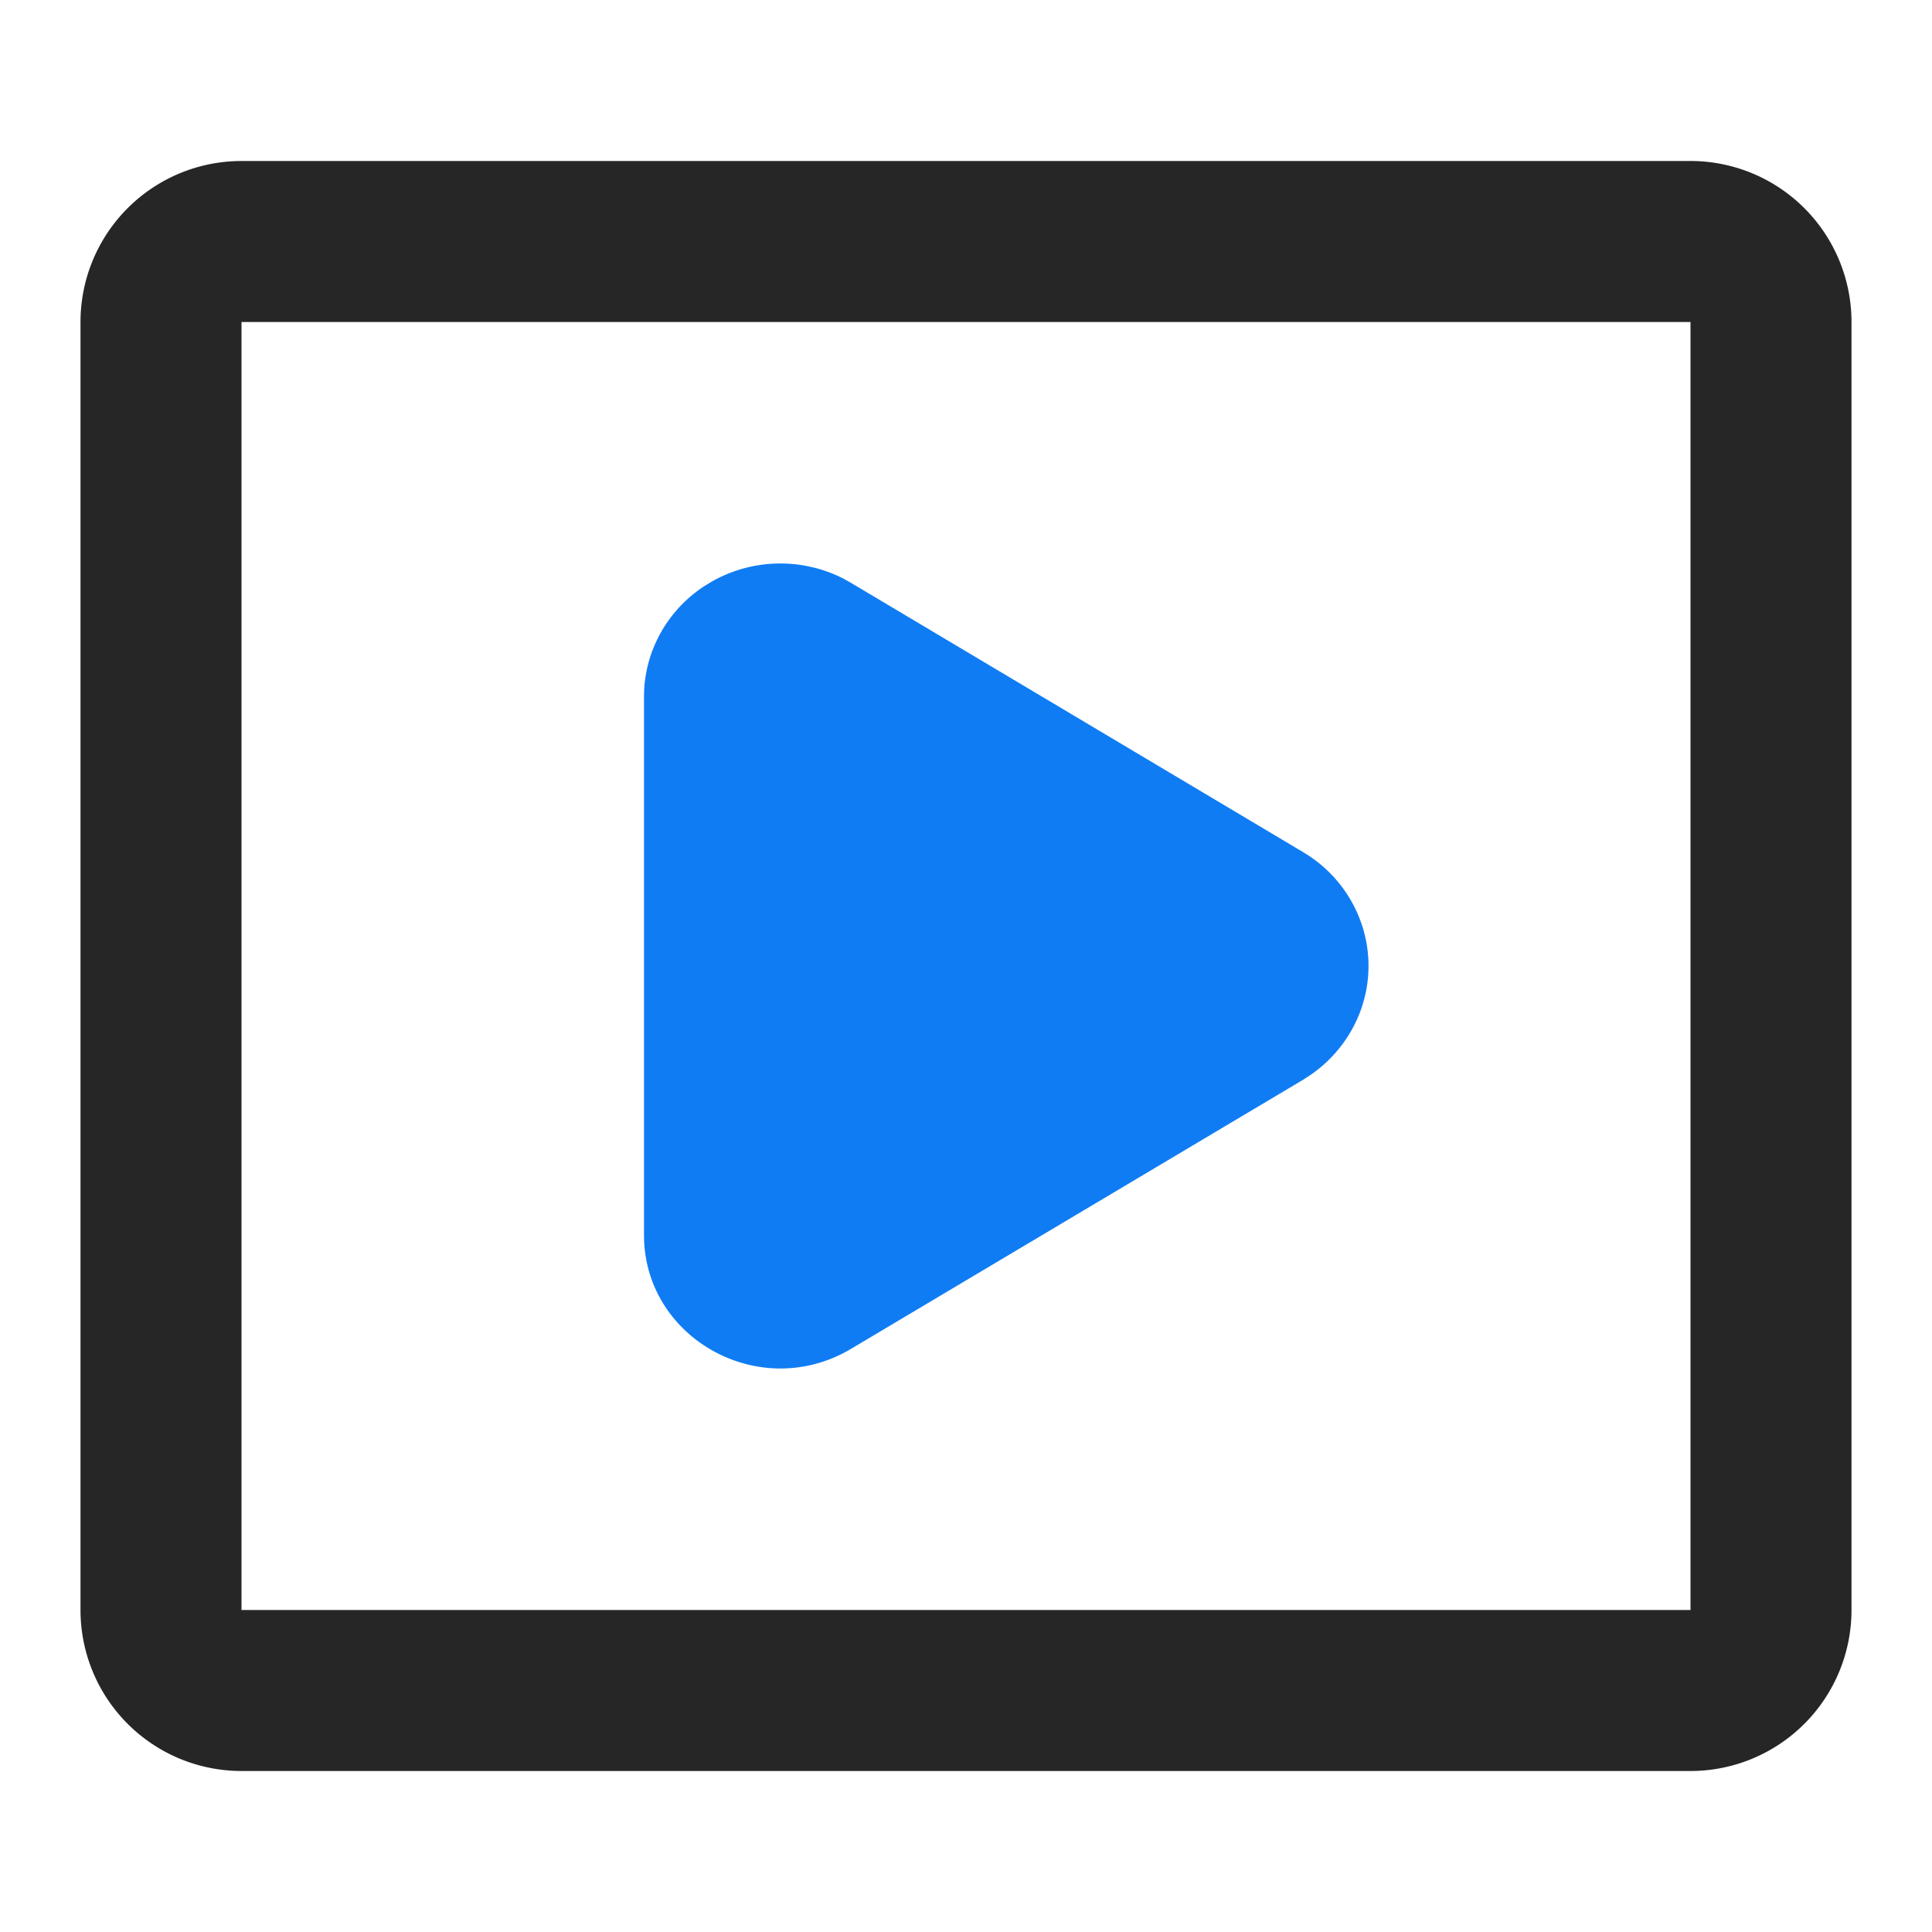 <?xml version="1.0" standalone="no"?><!DOCTYPE svg PUBLIC "-//W3C//DTD SVG 1.1//EN" "http://www.w3.org/Graphics/SVG/1.1/DTD/svg11.dtd"><svg t="1762312175369" class="icon" viewBox="0 0 1024 1024" version="1.1" xmlns="http://www.w3.org/2000/svg" p-id="16388" xmlns:xlink="http://www.w3.org/1999/xlink" width="200" height="200"><path d="M896 85.333a85.333 85.333 0 0 1 85.333 85.333v682.667a85.333 85.333 0 0 1-85.333 85.333H128a85.333 85.333 0 0 1-85.333-85.333V170.667a85.333 85.333 0 0 1 85.333-85.333h768z m0 85.333H128v682.667h768V170.667z" fill="#262626" p-id="16389"></path><path d="M377.6 308.053a73.685 73.685 0 0 1 69.291-1.451l4.267 2.389 239.488 142.635c21.589 12.8 34.688 35.755 34.688 60.331 0 23.04-11.52 44.544-30.72 57.771l-3.925 2.56-239.488 142.549c-47.36 28.288-107.093-4.011-109.781-56.533L341.333 654.592V369.237h22.187H341.333c0-23.723 12.203-45.824 32.427-58.88l3.84-2.304z" fill="#0F7CF4" p-id="16390"></path></svg>